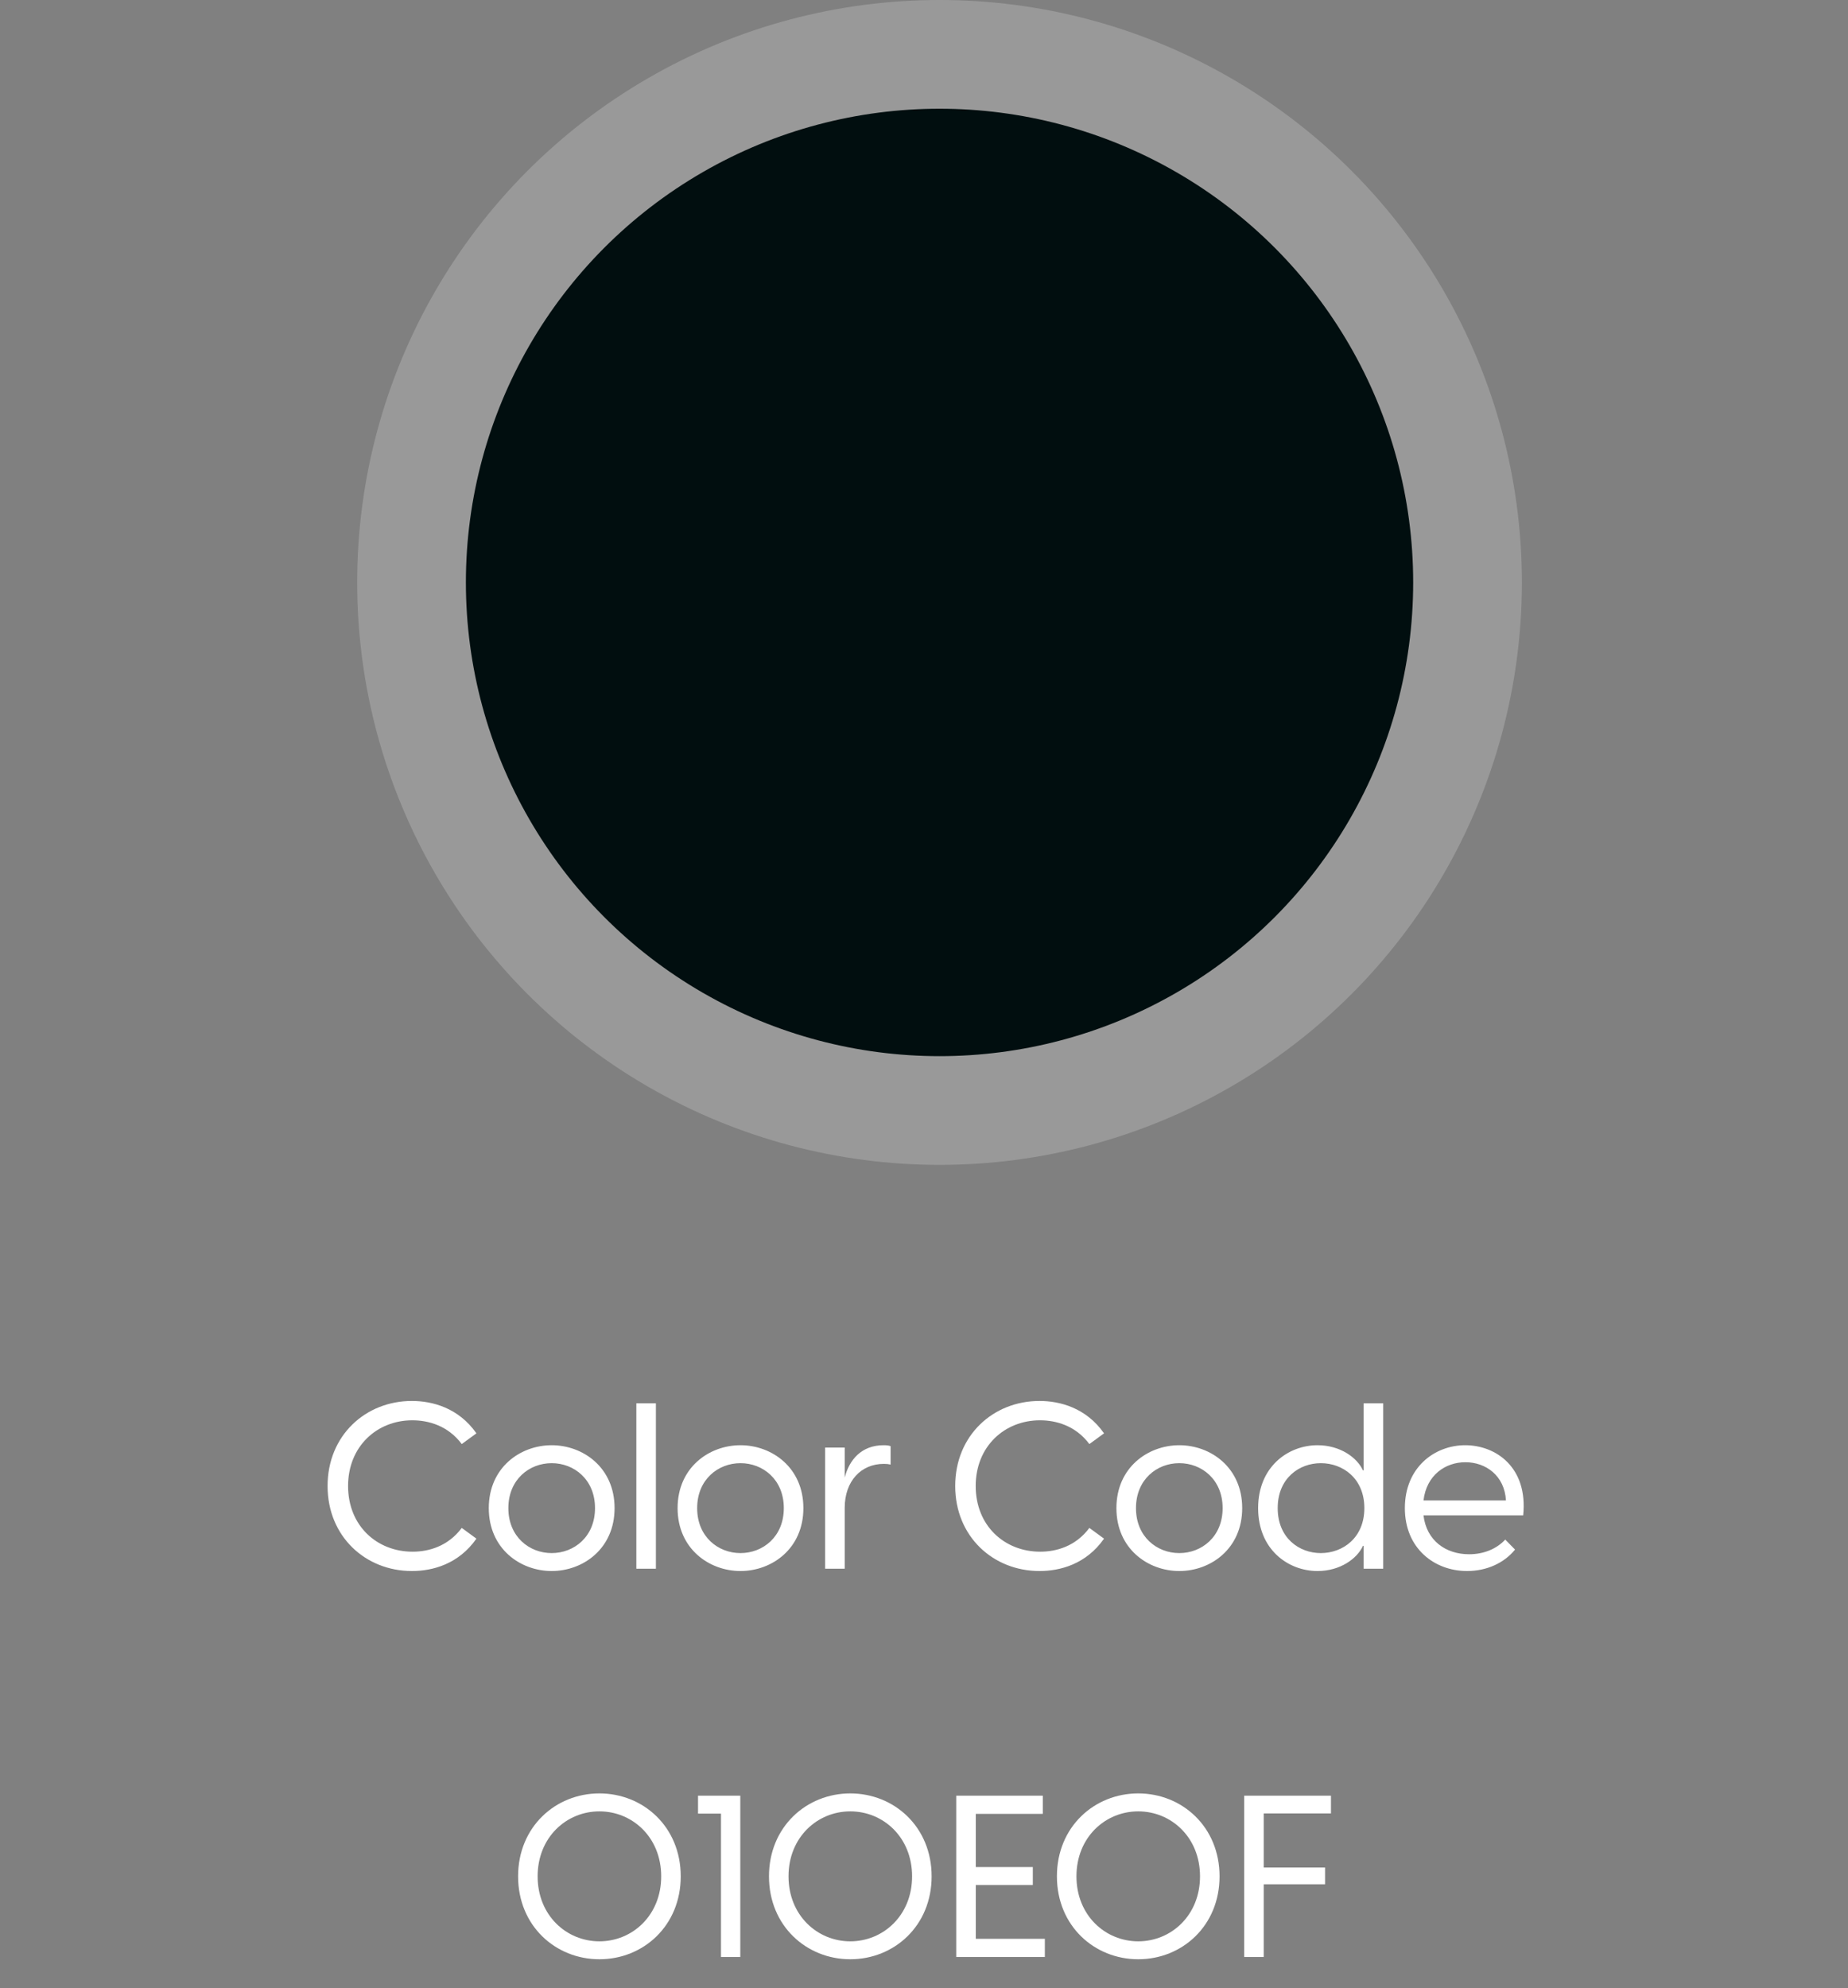 <svg xmlns="http://www.w3.org/2000/svg" width="119" height="128" viewBox="0 0 119 128" fill="none"><rect x="0" y="0" width="119" height="128" fill="#808080" stroke="none"/><circle opacity="0.2" cx="60.5" cy="37.5" r="37.5" fill="white"></circle><circle cx="60.5" cy="37.5" r="30.5" fill="#010E0F"></circle><path d="M38.598 126.146C35.775 126.146 33.362 123.996 33.362 120.807C33.362 117.619 35.775 115.468 38.598 115.468C41.422 115.468 43.835 117.619 43.835 120.807C43.835 123.996 41.422 126.146 38.598 126.146ZM34.62 120.807C34.62 123.323 36.477 124.991 38.598 124.991C40.719 124.991 42.577 123.323 42.577 120.807C42.577 118.291 40.719 116.624 38.598 116.624C36.477 116.624 34.62 118.291 34.62 120.807ZM46.427 126V116.77H44.949V115.615H47.67V126H46.427ZM54.754 126.146C51.931 126.146 49.518 123.996 49.518 120.807C49.518 117.619 51.931 115.468 54.754 115.468C57.577 115.468 59.991 117.619 59.991 120.807C59.991 123.996 57.577 126.146 54.754 126.146ZM50.776 120.807C50.776 123.323 52.633 124.991 54.754 124.991C56.875 124.991 58.733 123.323 58.733 120.807C58.733 118.291 56.875 116.624 54.754 116.624C52.633 116.624 50.776 118.291 50.776 120.807ZM61.577 126V115.615H67.15V116.785H62.835V120.208H66.507V121.363H62.835V124.83H67.282V126H61.577ZM73.296 126.146C70.472 126.146 68.059 123.996 68.059 120.807C68.059 117.619 70.472 115.468 73.296 115.468C76.119 115.468 78.532 117.619 78.532 120.807C78.532 123.996 76.119 126.146 73.296 126.146ZM69.317 120.807C69.317 123.323 71.175 124.991 73.296 124.991C75.416 124.991 77.274 123.323 77.274 120.807C77.274 118.291 75.416 116.624 73.296 116.624C71.175 116.624 69.317 118.291 69.317 120.807ZM80.119 126V115.615H85.706V116.755H81.376V120.237H85.326V121.319H81.376V126H80.119Z" fill="white"></path><path d="M26.524 101.15C23.539 101.15 21.094 98.93 21.094 95.675C21.094 92.42 23.539 90.2 26.524 90.2C27.829 90.2 29.524 90.635 30.679 92.285L29.734 92.975C28.849 91.79 27.589 91.445 26.554 91.445C24.274 91.445 22.414 93.125 22.414 95.675C22.414 98.24 24.274 99.905 26.569 99.905C27.604 99.905 28.849 99.56 29.734 98.375L30.679 99.065C29.524 100.715 27.844 101.15 26.524 101.15ZM35.525 101.15C33.5 101.15 31.475 99.71 31.475 97.1C31.475 94.49 33.5 93.05 35.525 93.05C37.55 93.05 39.575 94.49 39.575 97.1C39.575 99.71 37.55 101.15 35.525 101.15ZM32.735 97.1C32.735 98.945 34.085 99.995 35.525 99.995C36.965 99.995 38.315 98.945 38.315 97.1C38.315 95.255 36.965 94.205 35.525 94.205C34.085 94.205 32.735 95.255 32.735 97.1ZM40.976 101V90.35H42.236V101H40.976ZM47.683 101.15C45.658 101.15 43.633 99.71 43.633 97.1C43.633 94.49 45.658 93.05 47.683 93.05C49.708 93.05 51.733 94.49 51.733 97.1C51.733 99.71 49.708 101.15 47.683 101.15ZM44.893 97.1C44.893 98.945 46.243 99.995 47.683 99.995C49.123 99.995 50.473 98.945 50.473 97.1C50.473 95.255 49.123 94.205 47.683 94.205C46.243 94.205 44.893 95.255 44.893 97.1ZM53.134 101V93.2H54.394V95.135C54.679 94.01 55.459 93.05 56.899 93.05C57.079 93.05 57.229 93.065 57.349 93.11V94.295C57.214 94.265 57.094 94.25 56.914 94.25C55.459 94.25 54.394 95.345 54.394 97.085V101H53.134ZM66.939 101.15C63.954 101.15 61.509 98.93 61.509 95.675C61.509 92.42 63.954 90.2 66.939 90.2C68.244 90.2 69.939 90.635 71.094 92.285L70.149 92.975C69.264 91.79 68.004 91.445 66.969 91.445C64.689 91.445 62.829 93.125 62.829 95.675C62.829 98.24 64.689 99.905 66.984 99.905C68.019 99.905 69.264 99.56 70.149 98.375L71.094 99.065C69.939 100.715 68.259 101.15 66.939 101.15ZM75.94 101.15C73.915 101.15 71.89 99.71 71.89 97.1C71.89 94.49 73.915 93.05 75.94 93.05C77.965 93.05 79.99 94.49 79.99 97.1C79.99 99.71 77.965 101.15 75.94 101.15ZM73.15 97.1C73.15 98.945 74.5 99.995 75.94 99.995C77.38 99.995 78.73 98.945 78.73 97.1C78.73 95.255 77.38 94.205 75.94 94.205C74.5 94.205 73.15 95.255 73.15 97.1ZM89.071 101H87.811V99.53H87.766C87.391 100.355 86.296 101.15 84.841 101.15C82.951 101.15 81.016 99.77 81.016 97.1C81.016 94.43 82.951 93.05 84.841 93.05C86.296 93.05 87.391 93.845 87.766 94.67H87.811V90.35H89.071V101ZM82.276 97.1C82.276 99.035 83.671 99.995 85.051 99.995C86.461 99.995 87.856 99.02 87.856 97.1C87.856 95.18 86.461 94.205 85.051 94.205C83.671 94.205 82.276 95.165 82.276 97.1ZM94.469 101.15C92.369 101.15 90.464 99.695 90.464 97.1C90.464 94.475 92.384 93.05 94.349 93.05C96.329 93.05 98.399 94.475 98.084 97.565H91.664C91.859 99.2 93.104 100.07 94.604 100.07C95.519 100.07 96.359 99.74 96.929 99.125L97.559 99.77C96.854 100.64 95.729 101.15 94.469 101.15ZM91.664 96.605H96.974C96.884 95 95.669 94.145 94.364 94.145C93.074 94.145 91.859 94.97 91.664 96.605Z" fill="white"></path></svg>